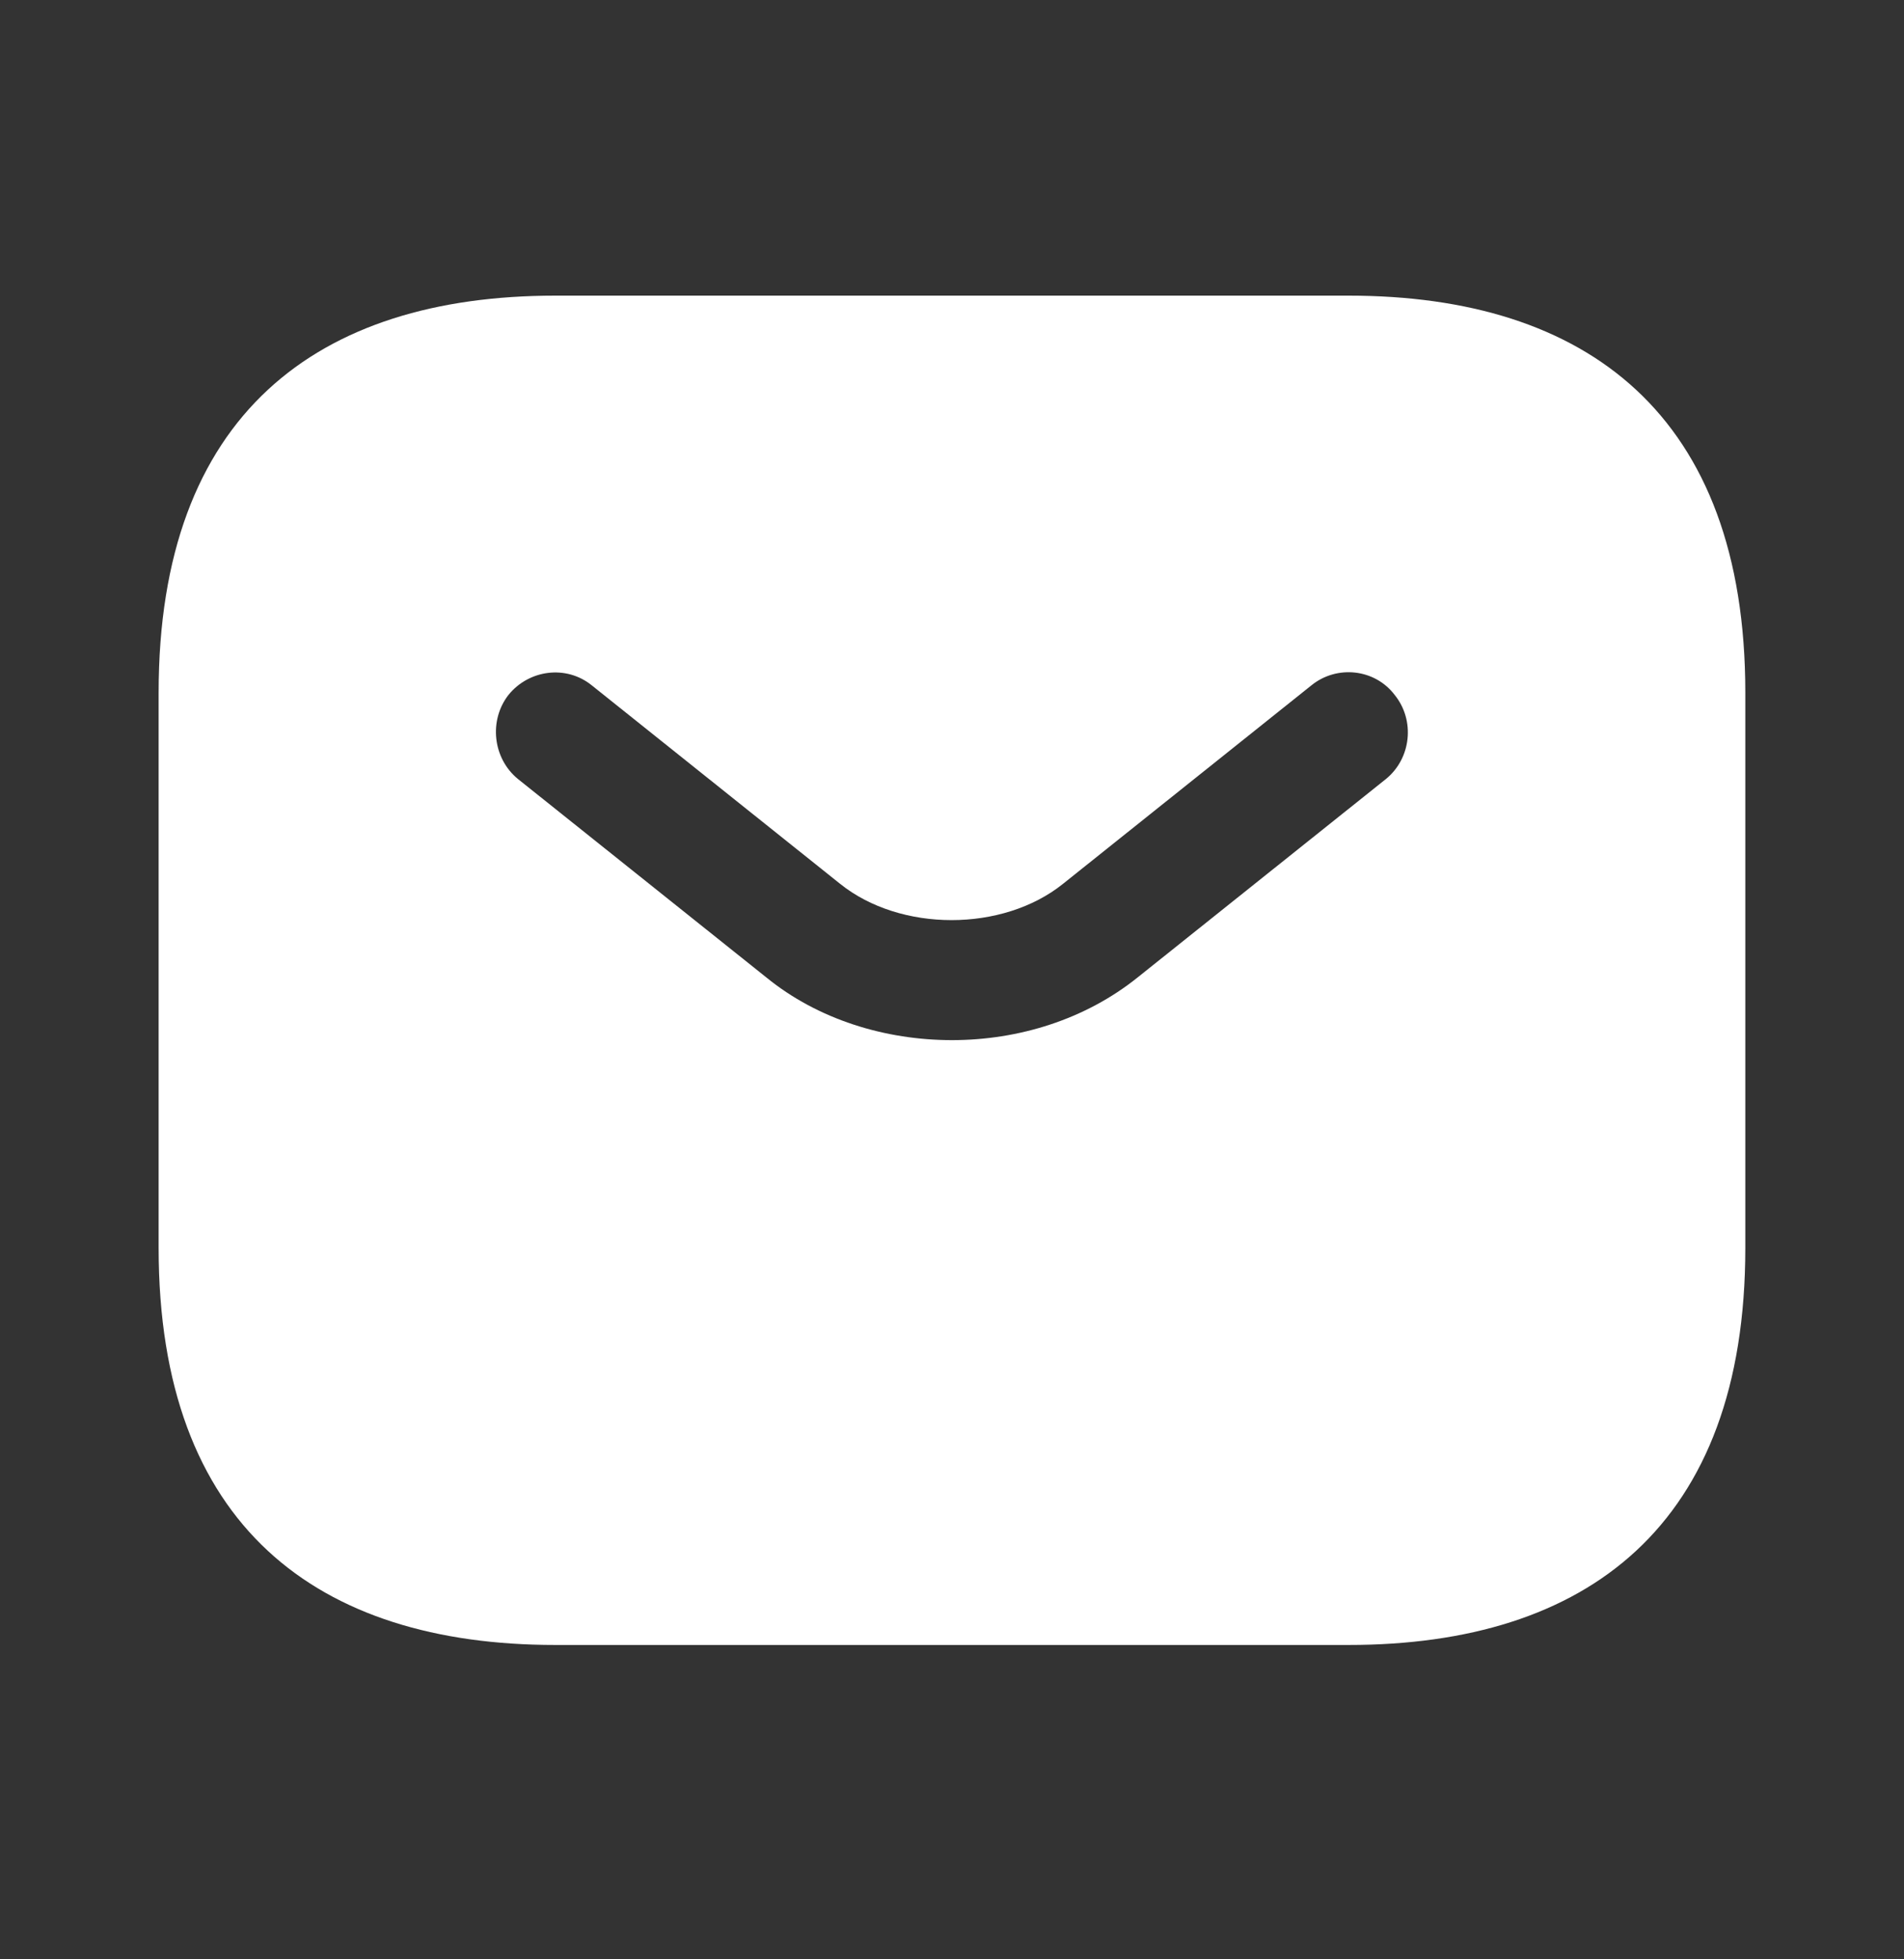 <svg width="35" height="36" viewBox="0 0 35 36" fill="none" xmlns="http://www.w3.org/2000/svg">
<rect x="0" y="0" width="35" height="36" fill="#333333" stroke="none"/>
<g id="vuesax/bold/sms">
<g id="sms">
<path id="Vector" d="M24.791 5.432H10.208C5.833 5.432 2.916 7.62 2.916 12.724V22.932C2.916 28.037 5.833 30.224 10.208 30.224H24.791C29.166 30.224 32.083 28.037 32.083 22.932V12.724C32.083 7.62 29.166 5.432 24.791 5.432ZM25.476 14.314L20.912 17.959C19.949 18.732 18.724 19.111 17.499 19.111C16.274 19.111 15.035 18.732 14.087 17.959L9.522 14.314C9.056 13.934 8.983 13.235 9.347 12.768C9.726 12.301 10.412 12.214 10.879 12.593L15.443 16.239C16.551 17.128 18.433 17.128 19.541 16.239L24.106 12.593C24.572 12.214 25.272 12.287 25.637 12.768C26.016 13.235 25.943 13.934 25.476 14.314Z" fill="white"/>
</g>
</g>
</svg>
